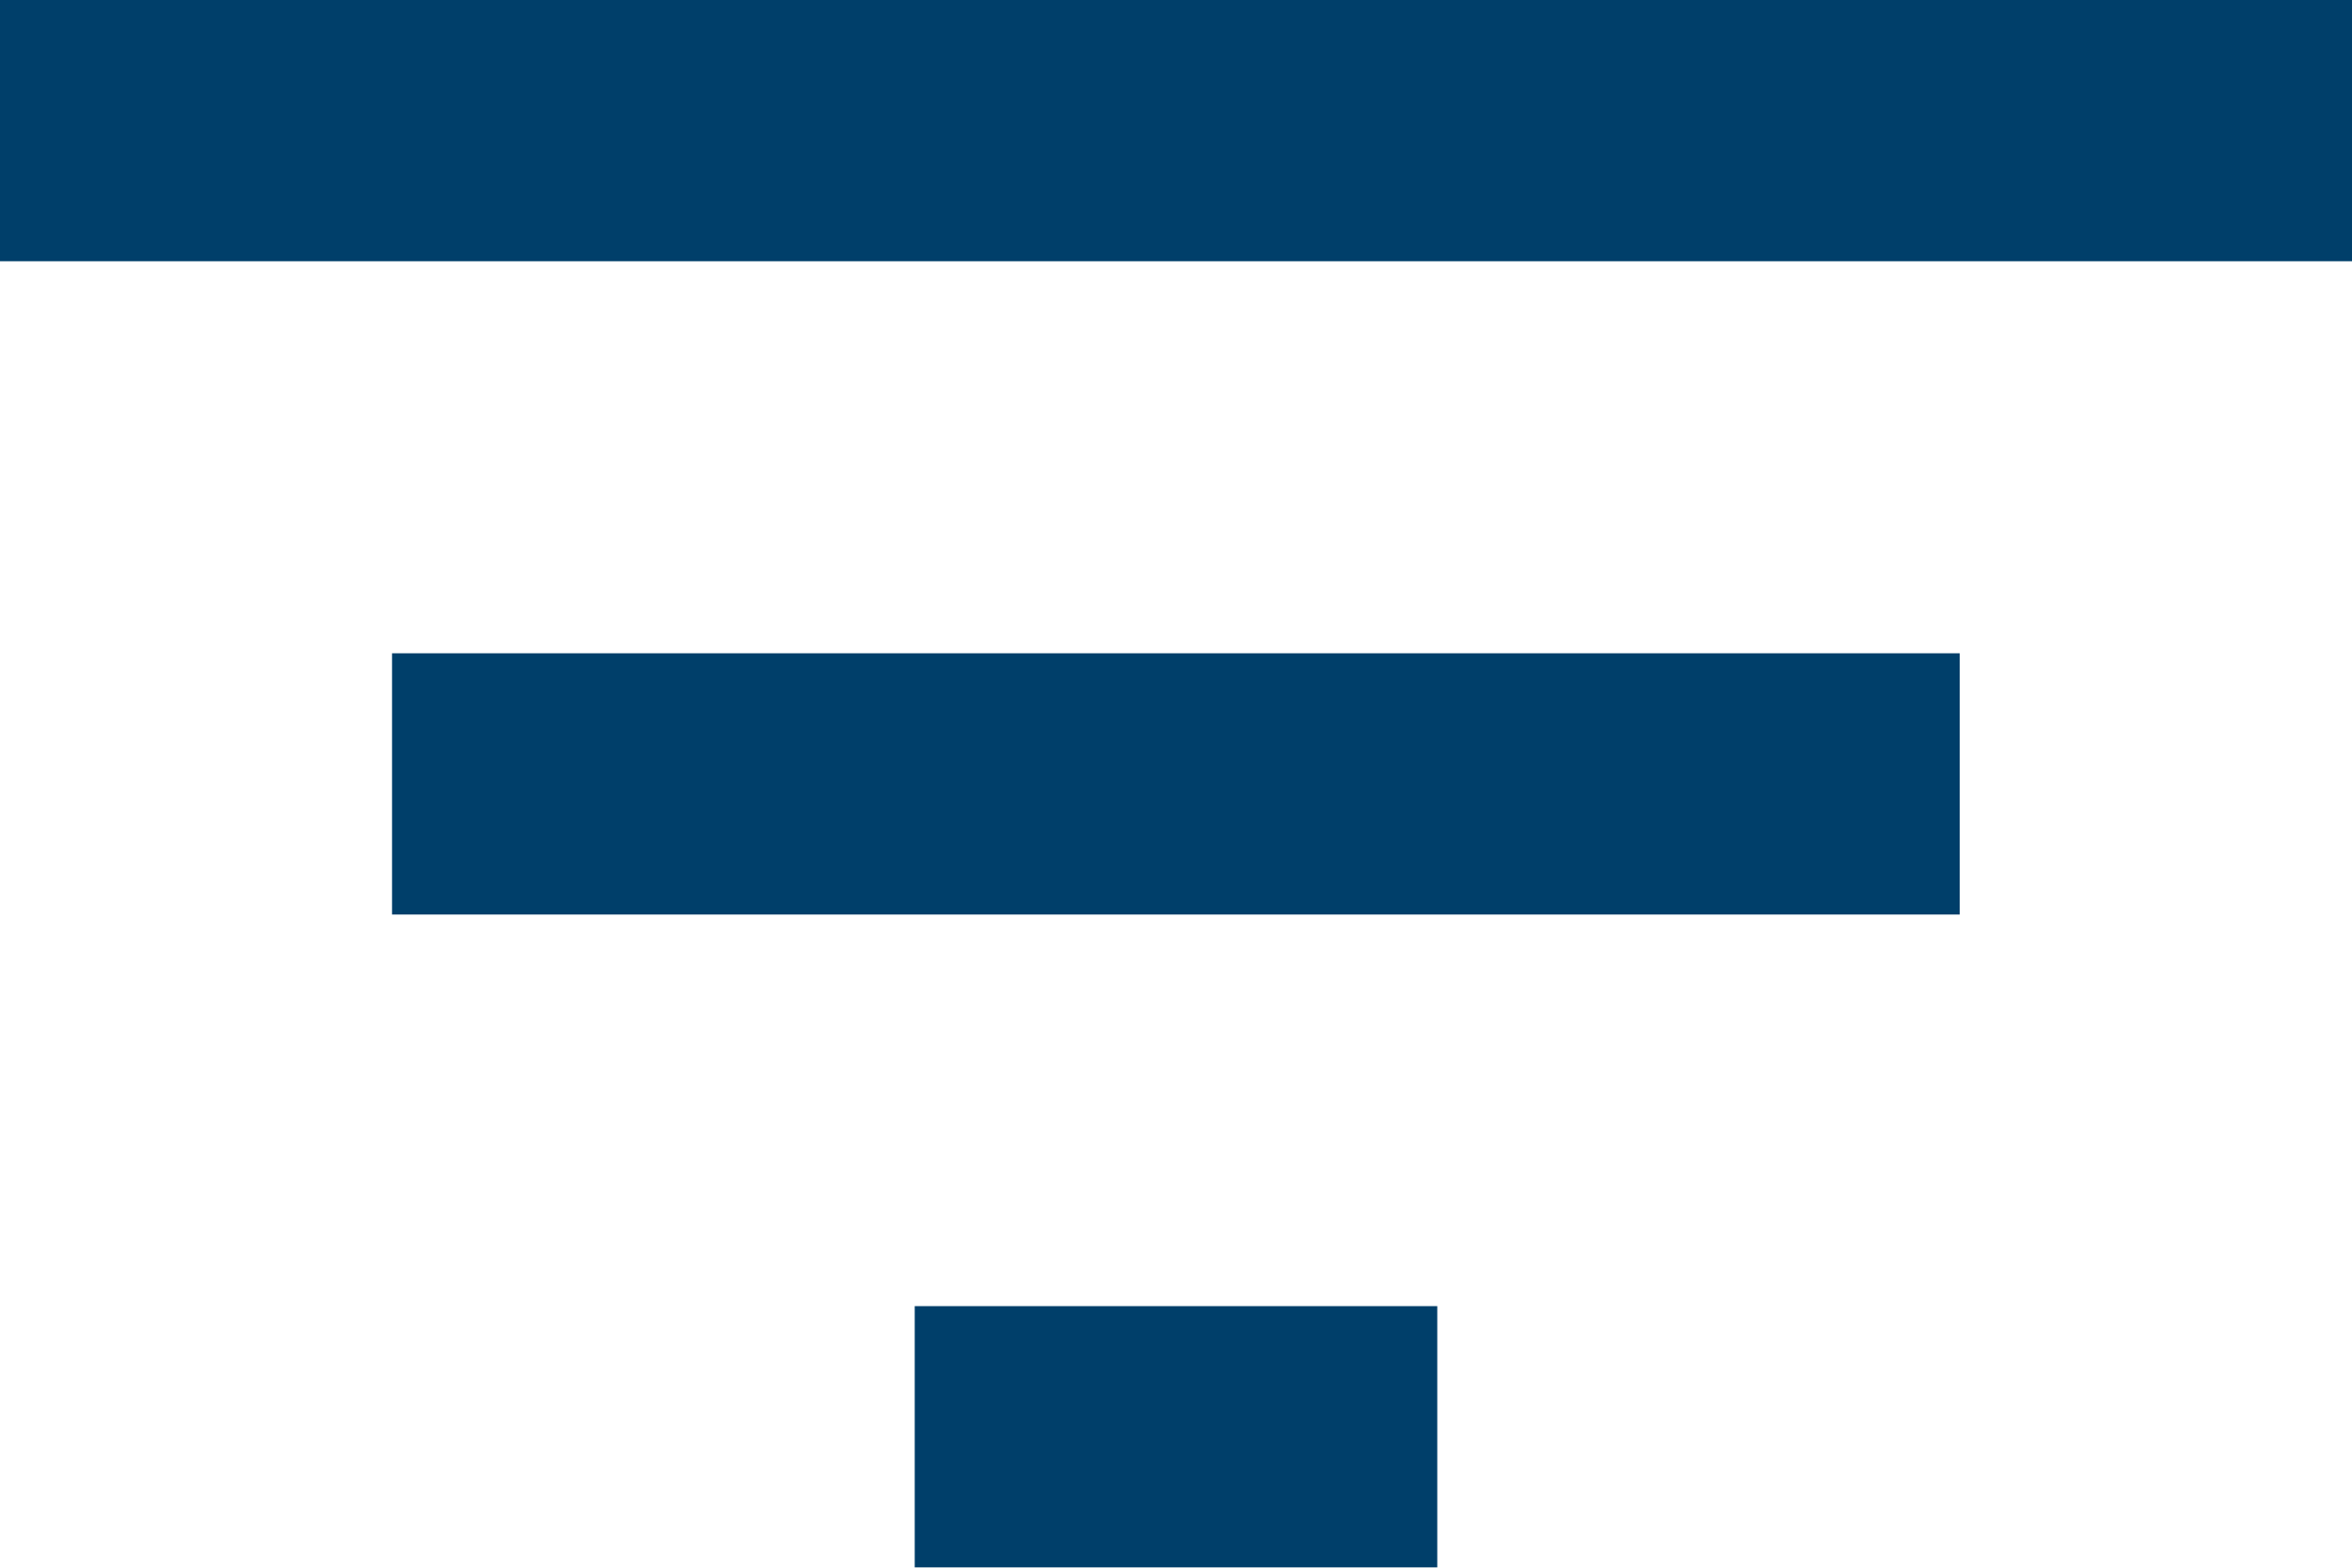 <svg xmlns="http://www.w3.org/2000/svg" width="18.454" height="12.303" viewBox="0 0 18.454 12.303"><path d="M11.677,21.3h4.1v-2.05h-4.1ZM4.5,9v2.05H22.954V9Zm3.076,7.177h12.3v-2.05H7.576Z" transform="translate(-4.5 -9)" fill="#003f6a"/></svg>